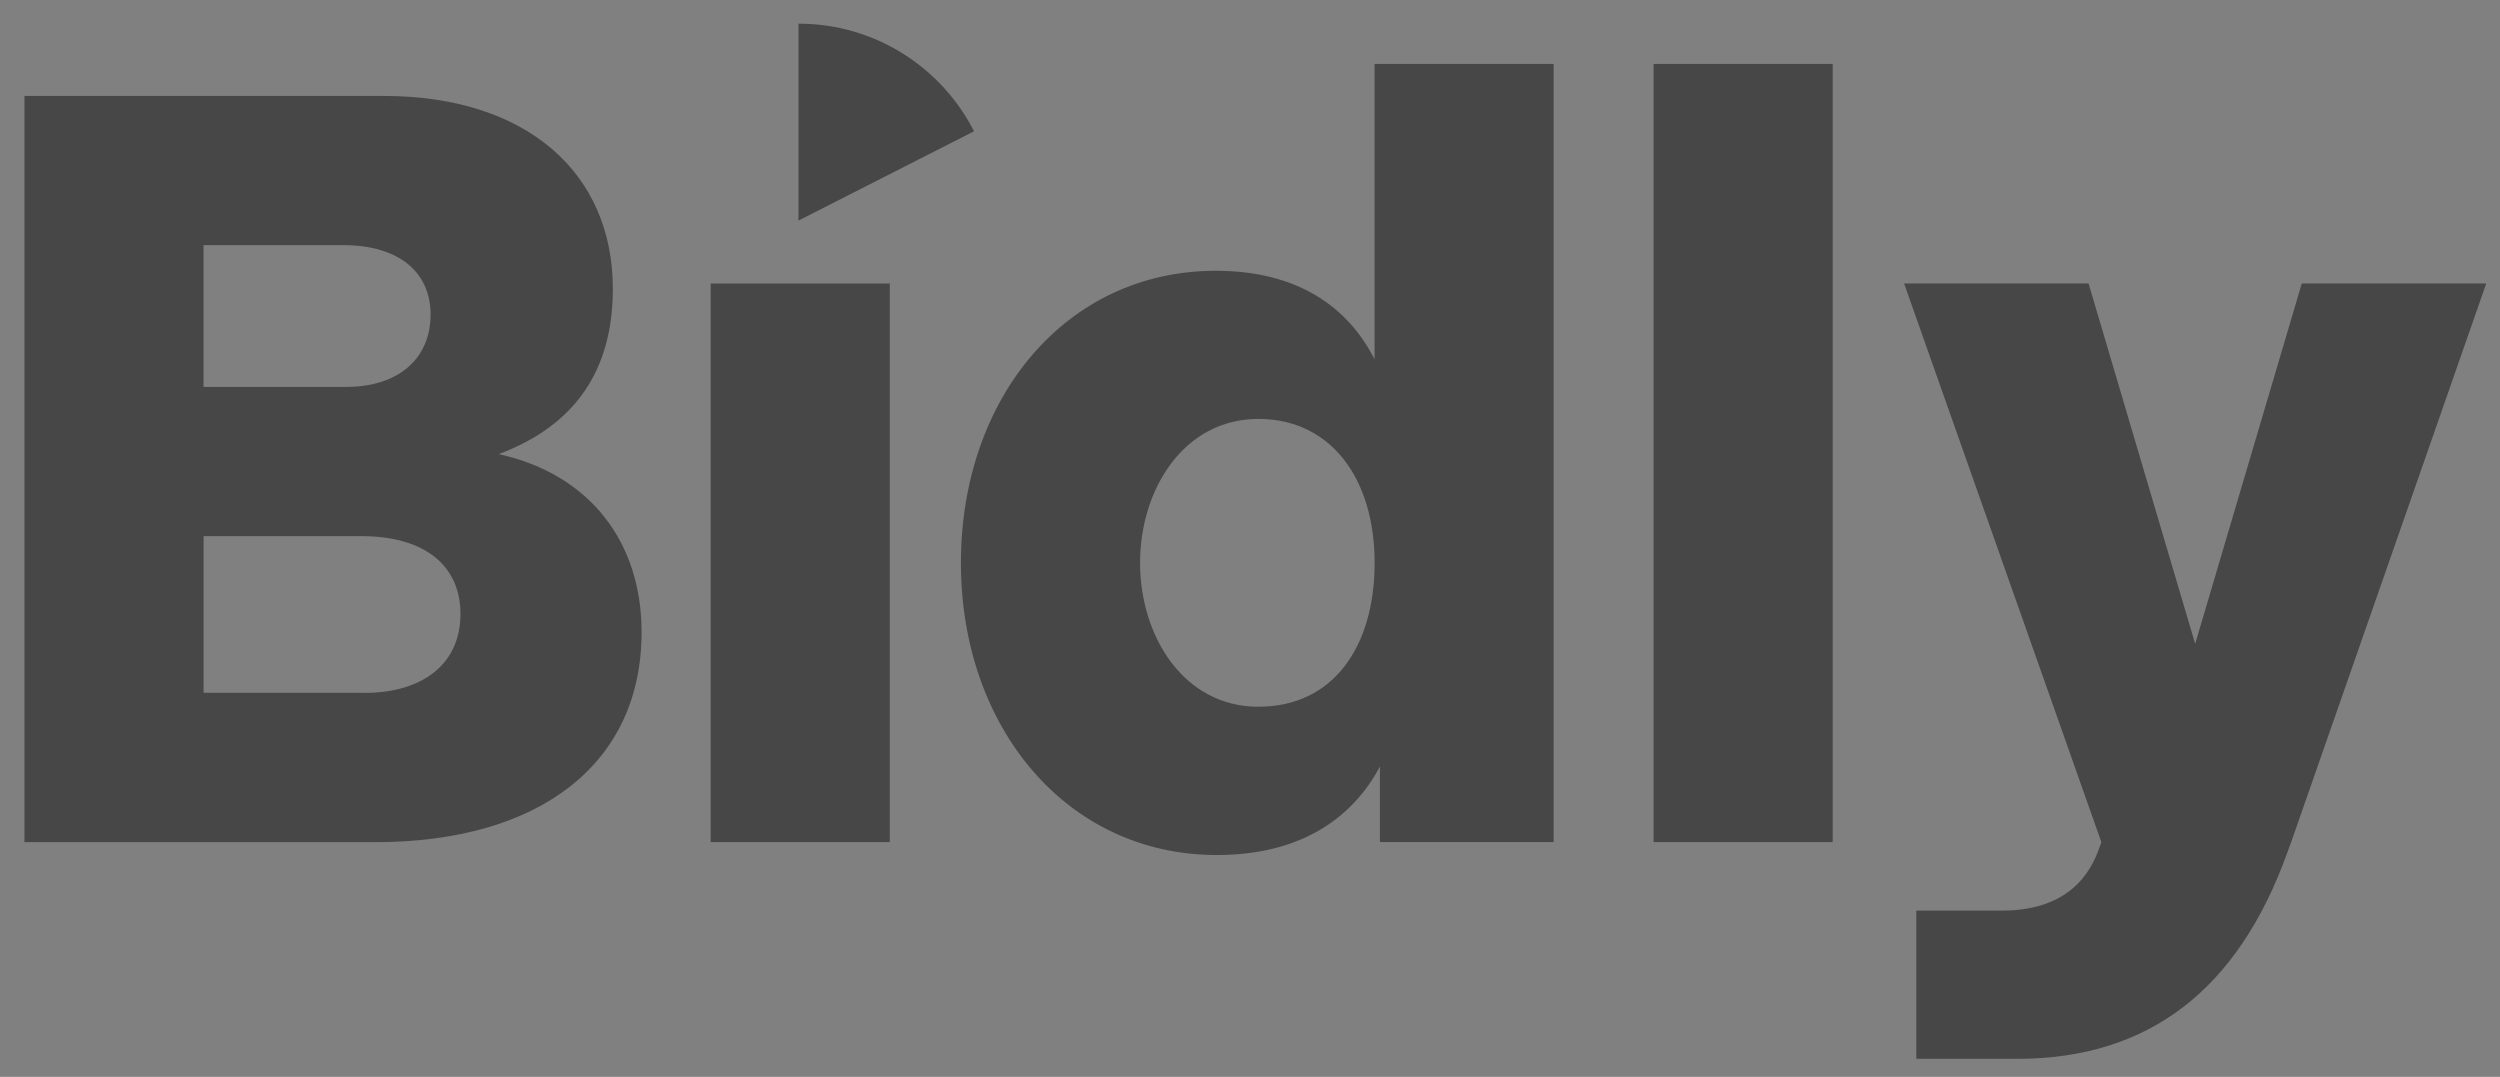 <svg xmlns="http://www.w3.org/2000/svg" viewBox="0 0 353.88 152.43"><rect x="0" y="0" width="353.88" height="152.43" fill="#808080" stroke="none"/><defs><style>      .cls-1 {        fill: #474747;      }      .cls-2 {        fill: #fff5ef;      }    </style></defs><g><g id="Lager_1"><g><path class="cls-1" d="M3.46,13.58h50.85c20.22,0,32.44,10.87,32.44,27.31,0,11.47-5.28,19.31-16.15,23.39,12.98,2.87,20.22,12.53,20.22,25.2,0,18.56-14.34,29.73-37.72,29.73H3.46V13.58ZM49.03,54.77c7.09,0,11.92-3.77,11.92-10.26,0-5.89-4.38-9.81-12.37-9.81h-19.77v20.07h20.22ZM51.6,98.08c8,0,13.58-3.92,13.58-11.17,0-6.79-4.98-11.02-14.03-11.02h-22.33v22.18h22.79Z"></path><path class="cls-1" d="M100.6,40.13h25.35v79.07h-25.35V40.13Z"></path><path class="cls-1" d="M195.33,119.21v-10.71c-3.92,7.39-11.32,12.53-23.09,12.53-21.28,0-36.22-18.11-36.22-41.35s14.79-41.35,36.07-41.35c11.62,0,18.71,5.13,22.48,12.52V9.05h25.35v110.15h-24.6ZM178.13,59.3c-10.56,0-16.75,9.96-16.75,20.37s6.19,20.37,16.75,20.37,16.45-8.45,16.45-20.37-6.19-20.37-16.45-20.37Z"></path><path class="cls-1" d="M234.07,9.05h25.35v110.15h-25.35V9.05Z"></path><path class="cls-1" d="M271.26,149.88v-20.98s9.08,0,12.1,0c10.65,0,13.05-6.75,13.94-9.25l.15-.45-27.92-79.07h26.11l15.09,51.01,15.09-51.01h26.11l-27.61,79.07-.61,1.66c-6.94,19.16-19.47,29.02-38.18,29.02h-14.27Z"></path><path class="cls-1" d="M113.03,31.23V3.35c10.84,0,20.24,6.19,24.85,15.23l-24.85,12.64Z"></path></g><path class="cls-2" d="M113.28-6.63"></path></g></g></svg>